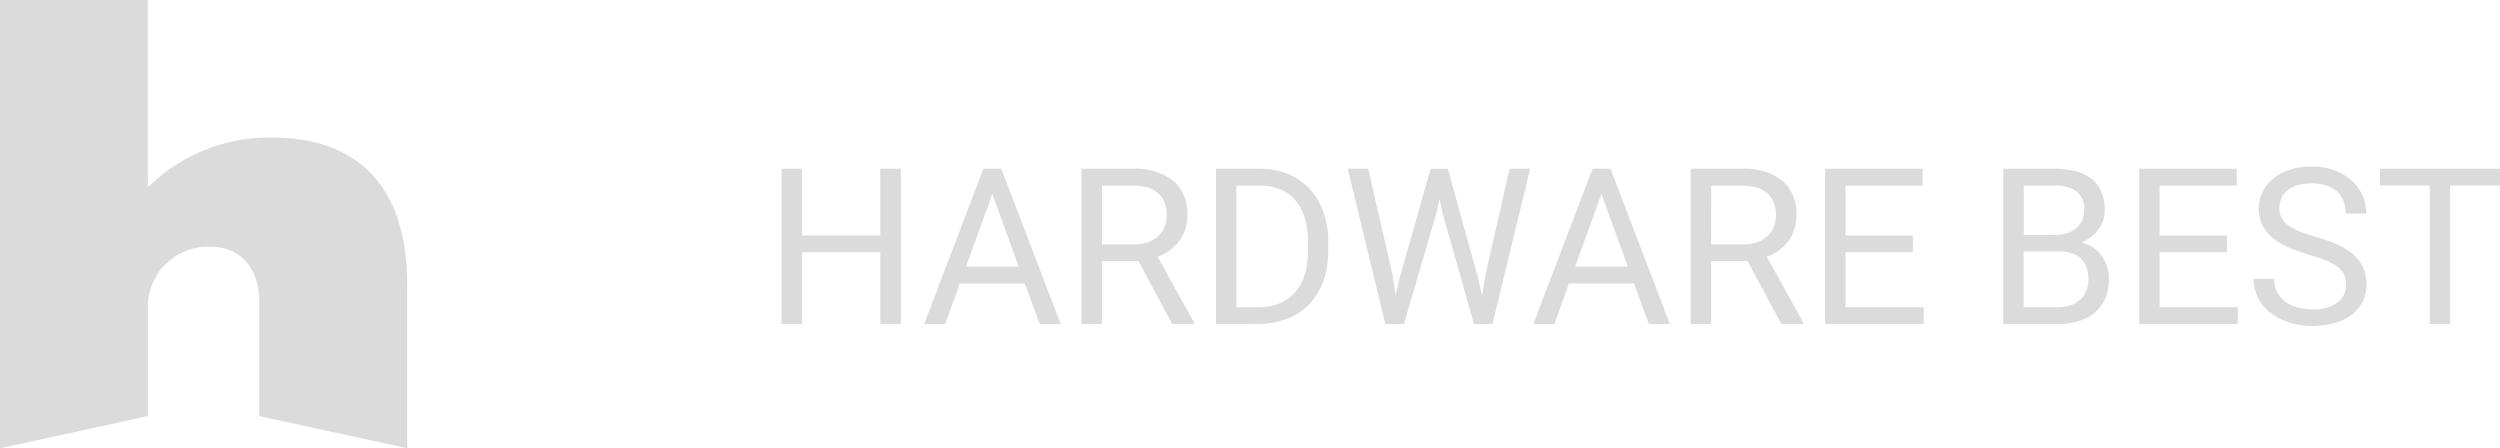 <svg xmlns="http://www.w3.org/2000/svg" width="174.578" height="31.302" viewBox="0 0 174.578 31.302">
  <g id="logo_footer" data-name="logo footer" transform="translate(0)">
    <g id="dark" transform="translate(-69.623 -35.61)">
      <g id="Gruppe_3" data-name="Gruppe 3" transform="translate(69.623 35.61)">
        <path id="Pfad_5" data-name="Pfad 5" d="M163.633,48.685a12.17,12.17,0,0,1,8.562-3.477c6.484,0,9.547,3.788,9.547,10.274v11.43l-10.324-2.245v-7.94c0-2.283-1.194-3.891-3.475-3.891a4.2,4.2,0,0,0-4.307,4.306v7.525L153.31,66.912V35.61h10.324V48.685Zm0,0" transform="translate(-153.31 -35.61)" fill="#dbdbdb"/>
      </g>
    </g>
    <g id="Gruppe_6" data-name="Gruppe 6" transform="translate(54.577 11.633)">
      <path id="Pfad_6" data-name="Pfad 6" d="M63.53,296.137H62.094v-5.01H56.63v5.01H55.2V285.3h1.43v4.659h5.464V285.3H63.53Z" transform="translate(-55.2 -285.148)" fill="#dbdbdb"/>
      <path id="Pfad_7" data-name="Pfad 7" d="M94.881,293.31h-4.54l-1.018,2.83H87.85l4.138-10.84h1.25l4.147,10.84H95.918Zm-4.107-1.177h3.683l-1.845-5.071Z" transform="translate(-77.894 -285.148)" fill="#dbdbdb"/>
      <path id="Pfad_8" data-name="Pfad 8" d="M127.862,291.752h-2.546v4.385H123.88V285.3h3.589a4.255,4.255,0,0,1,2.817.832,3,3,0,0,1,.985,2.427,2.94,2.94,0,0,1-.546,1.765,3.3,3.3,0,0,1-1.522,1.125l2.546,4.6v.088h-1.534Zm-2.546-1.168h2.2a2.935,2.935,0,0,0,1.015-.159,2.08,2.08,0,0,0,.726-.433,1.774,1.774,0,0,0,.436-.64,2.13,2.13,0,0,0,.146-.793,2.49,2.49,0,0,0-.137-.851,1.676,1.676,0,0,0-.427-.659,1.919,1.919,0,0,0-.738-.424,3.348,3.348,0,0,0-1.064-.149h-2.153Z" transform="translate(-102.938 -285.148)" fill="#dbdbdb"/>
      <path id="Pfad_9" data-name="Pfad 9" d="M154.69,296.137V285.3h3.058a5.148,5.148,0,0,1,1.951.357,4.277,4.277,0,0,1,1.506,1.018,4.608,4.608,0,0,1,.976,1.607,6.123,6.123,0,0,1,.348,2.122v.64a6.123,6.123,0,0,1-.348,2.122,4.51,4.51,0,0,1-.982,1.6,4.249,4.249,0,0,1-1.546,1.012,5.594,5.594,0,0,1-2.034.354Zm1.43-9.663v8.5h1.5a3.792,3.792,0,0,0,1.518-.281,2.939,2.939,0,0,0,1.095-.793,3.379,3.379,0,0,0,.659-1.235,5.537,5.537,0,0,0,.22-1.616v-.662a5.623,5.623,0,0,0-.223-1.656,3.365,3.365,0,0,0-.656-1.229,2.766,2.766,0,0,0-1.058-.762,3.691,3.691,0,0,0-1.43-.259H156.12Z" transform="translate(-124.354 -285.148)" fill="#dbdbdb"/>
      <path id="Pfad_10" data-name="Pfad 10" d="M187.995,292.722l.207,1.43.3-1.287,2.144-7.562h1.207l2.092,7.562.3,1.311.232-1.461,1.683-7.416H197.6l-2.628,10.84h-1.3l-2.232-7.9-.171-.826-.171.826-2.314,7.9h-1.3L184.86,285.3h1.43Z" transform="translate(-145.324 -285.148)" fill="#dbdbdb"/>
      <path id="Pfad_11" data-name="Pfad 11" d="M234.391,293.31h-4.54l-1.018,2.83H227.36L231.5,285.3h1.25l4.147,10.84h-1.467Zm-4.11-1.177h3.683l-1.845-5.071Z" transform="translate(-174.865 -285.148)" fill="#dbdbdb"/>
      <path id="Pfad_12" data-name="Pfad 12" d="M267.362,291.752h-2.546v4.385H263.38V285.3h3.589a4.255,4.255,0,0,1,2.817.832,3,3,0,0,1,.988,2.427,2.94,2.94,0,0,1-.546,1.765,3.3,3.3,0,0,1-1.522,1.125l2.546,4.6v.088h-1.534Zm-2.546-1.168h2.2a2.934,2.934,0,0,0,1.015-.159,2.08,2.08,0,0,0,.726-.433,1.773,1.773,0,0,0,.436-.64,2.129,2.129,0,0,0,.146-.793,2.49,2.49,0,0,0-.137-.851,1.676,1.676,0,0,0-.427-.659,1.921,1.921,0,0,0-.738-.424,3.348,3.348,0,0,0-1.064-.149h-2.153Z" transform="translate(-199.902 -285.148)" fill="#dbdbdb"/>
      <path id="Pfad_13" data-name="Pfad 13" d="M300.316,291.127h-4.7v3.842h5.458v1.168H294.19V285.3H301v1.177H295.62v3.485h4.7v1.165Z" transform="translate(-221.317 -285.148)" fill="#dbdbdb"/>
      <path id="Pfad_14" data-name="Pfad 14" d="M334.99,296.137V285.3h3.543a5.966,5.966,0,0,1,1.488.168,3.06,3.06,0,0,1,1.113.521,2.256,2.256,0,0,1,.7.9,3.183,3.183,0,0,1,.241,1.3,2.2,2.2,0,0,1-.433,1.345,2.786,2.786,0,0,1-1.177.906,2.656,2.656,0,0,1,.808.372,2.445,2.445,0,0,1,.964,1.332,2.945,2.945,0,0,1,.128.872,3.327,3.327,0,0,1-.256,1.345,2.691,2.691,0,0,1-.726.982,3.065,3.065,0,0,1-1.131.6,5.059,5.059,0,0,1-1.473.2H334.99Zm1.427-6.214h2.159a2.806,2.806,0,0,0,.842-.119,1.927,1.927,0,0,0,.652-.341,1.573,1.573,0,0,0,.421-.546,1.722,1.722,0,0,0,.149-.735,1.546,1.546,0,0,0-.521-1.3,2.555,2.555,0,0,0-1.586-.406H336.42v3.446Zm0,1.146v3.9h2.36a2.8,2.8,0,0,0,.912-.137,1.9,1.9,0,0,0,.674-.387,1.633,1.633,0,0,0,.421-.61,2.131,2.131,0,0,0,.146-.808,2.608,2.608,0,0,0-.119-.811,1.526,1.526,0,0,0-.375-.619,1.709,1.709,0,0,0-.652-.39,2.867,2.867,0,0,0-.939-.137Z" transform="translate(-249.677 -285.148)" fill="#dbdbdb"/>
      <path id="Pfad_15" data-name="Pfad 15" d="M372.246,291.127h-4.7v3.842h5.458v1.168H366.12V285.3h6.812v1.177h-5.385v3.485h4.7Z" transform="translate(-271.315 -285.148)" fill="#dbdbdb"/>
      <path id="Pfad_16" data-name="Pfad 16" d="M398.807,293.051a1.83,1.83,0,0,0-.116-.671,1.353,1.353,0,0,0-.409-.534,3.2,3.2,0,0,0-.793-.454,11.871,11.871,0,0,0-1.265-.436,10.581,10.581,0,0,1-1.454-.525,4.757,4.757,0,0,1-1.11-.677,2.741,2.741,0,0,1-.7-.875,2.473,2.473,0,0,1-.247-1.125,2.609,2.609,0,0,1,.265-1.171,2.8,2.8,0,0,1,.747-.939,3.588,3.588,0,0,1,1.162-.622,4.791,4.791,0,0,1,1.512-.223,4.541,4.541,0,0,1,1.631.274,3.64,3.64,0,0,1,1.2.729,3.02,3.02,0,0,1,.741,1.049,3.132,3.132,0,0,1,.253,1.229h-1.436a2.369,2.369,0,0,0-.146-.841,1.778,1.778,0,0,0-.442-.671,2.015,2.015,0,0,0-.744-.439,3.224,3.224,0,0,0-1.058-.156,3.359,3.359,0,0,0-1,.134,1.969,1.969,0,0,0-.7.369,1.453,1.453,0,0,0-.409.555,1.8,1.8,0,0,0-.134.7,1.339,1.339,0,0,0,.146.625,1.59,1.59,0,0,0,.451.521,3.478,3.478,0,0,0,.787.439,10.058,10.058,0,0,0,1.15.387,10.307,10.307,0,0,1,1.592.576,4.351,4.351,0,0,1,1.1.72,2.606,2.606,0,0,1,.646.9,2.889,2.889,0,0,1,.213,1.131,2.573,2.573,0,0,1-1.031,2.113,3.6,3.6,0,0,1-1.192.585,5.784,5.784,0,0,1-2.549.113,4.809,4.809,0,0,1-.957-.28,4.274,4.274,0,0,1-.848-.46,3.236,3.236,0,0,1-.68-.64,2.861,2.861,0,0,1-.619-1.817h1.436a1.871,1.871,0,0,0,.808,1.616,2.536,2.536,0,0,0,.848.384,4.036,4.036,0,0,0,1.009.122,2.812,2.812,0,0,0,1.735-.46A1.488,1.488,0,0,0,398.807,293.051Z" transform="translate(-289.56 -284.8)" fill="#dbdbdb"/>
      <path id="Pfad_17" data-name="Pfad 17" d="M429.642,286.467h-3.485v9.663h-1.421v-9.663H421.26V285.29h8.382Z" transform="translate(-309.641 -285.141)" fill="#dbdbdb"/>
    </g>
  </g>
</svg>
